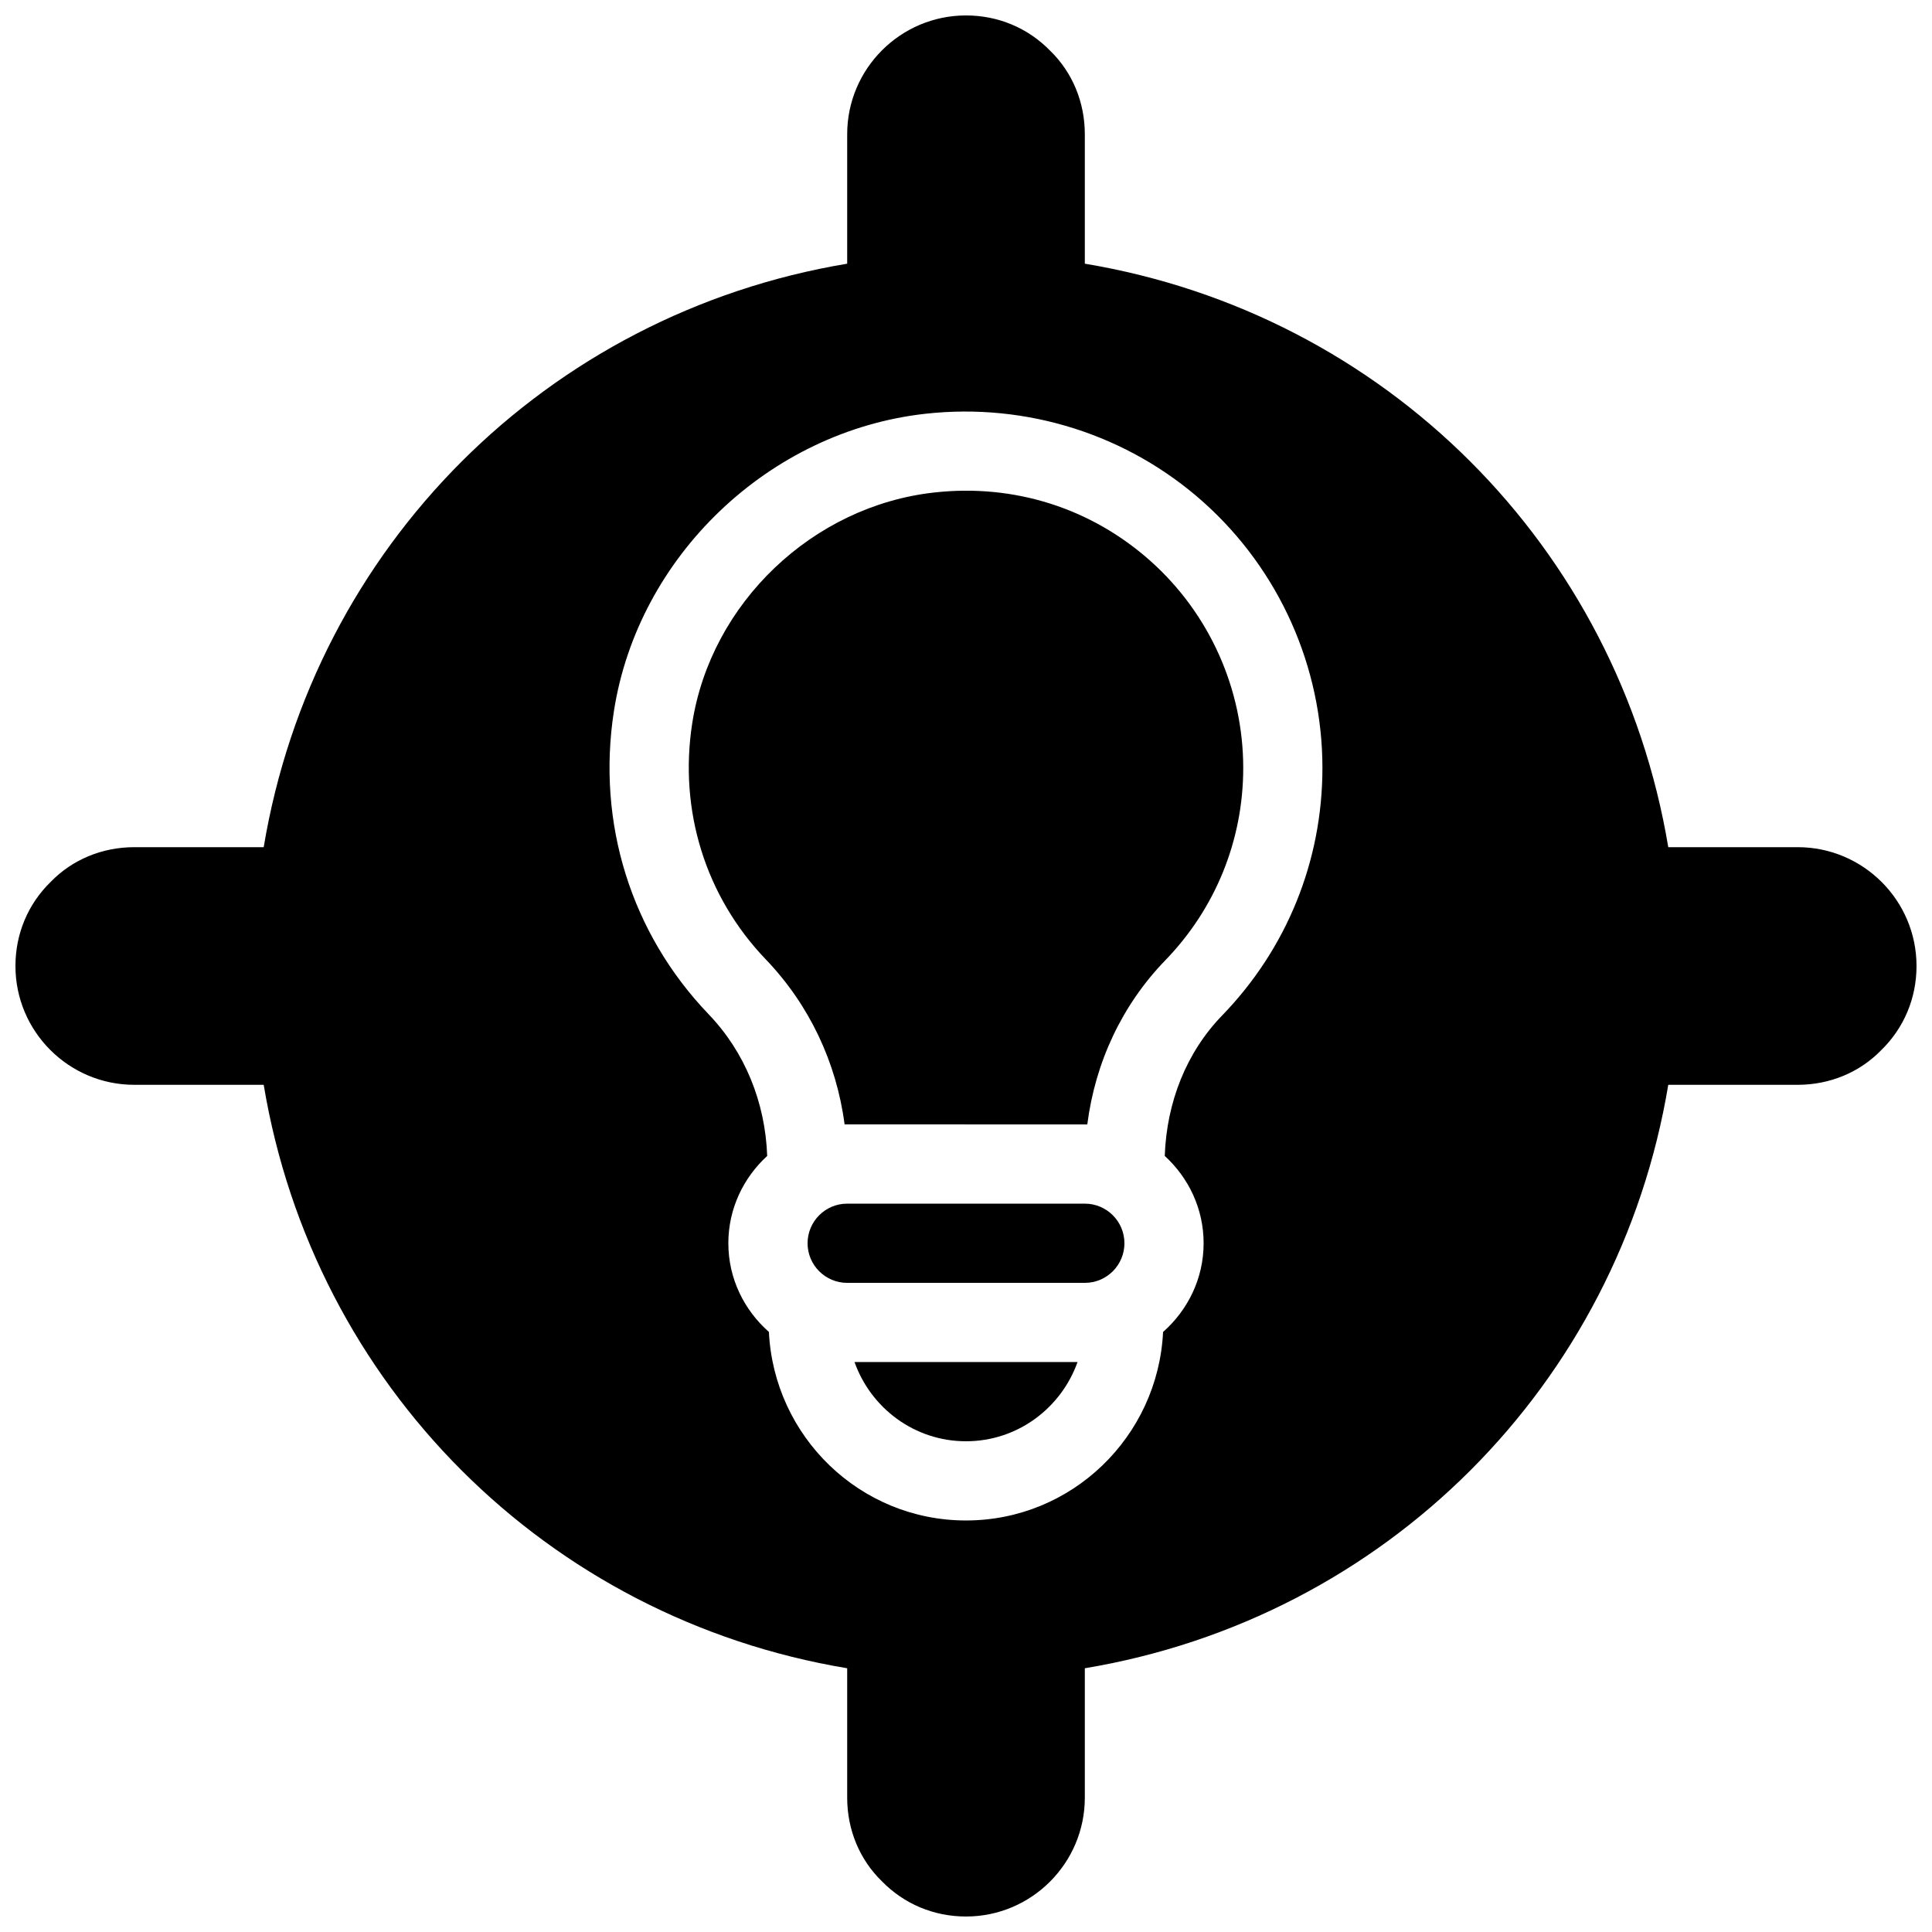 <?xml version="1.0" encoding="UTF-8"?>
<!-- Uploaded to: SVG Repo, www.svgrepo.com, Generator: SVG Repo Mixer Tools -->
<svg width="800px" height="800px" version="1.1" viewBox="144 144 512 512" xmlns="http://www.w3.org/2000/svg">
 <defs>
  <clipPath id="a">
   <path d="m148.09 148.09h503.81v503.81h-503.81z"/>
  </clipPath>
 </defs>
 <path d="m431.49 462.98h-62.977c-5.793 0-10.496 4.703-10.496 10.496 0 5.793 4.703 10.496 10.496 10.496h62.977c5.793 0 10.496-4.703 10.496-10.496 0-5.797-4.703-10.496-10.496-10.496z"/>
 <path d="m400 525.95c13.664 0 25.211-8.805 29.559-20.992h-59.102c4.328 12.188 15.875 20.992 29.543 20.992z"/>
 <path d="m448.99 292.76c-15.777-14.117-36.254-20.613-57.422-18.242-32.191 3.57-59.168 29.285-64.121 61.16-3.59 23.09 3.516 45.898 19.48 62.555 11.516 12.008 18.734 27.258 20.898 43.738l64.32 0.012c2.121-16.562 9.27-31.719 20.645-43.465 13.34-13.762 20.68-31.879 20.68-51 0-20.867-8.922-40.832-24.48-54.758z"/>
 <g clip-path="url(#a)">
  <path d="m620.41 368.51h-34.301c-13.277-79.602-75.066-141.38-154.62-154.63v-34.301c0-8.523-3.316-16.438-9.164-22.113-5.891-6.059-13.805-9.375-22.324-9.375-17.359 0-31.488 14.129-31.488 31.488v34.301c-79.602 13.277-141.38 75.066-154.63 154.63h-34.301c-8.523 0-16.438 3.316-22.113 9.164-6.059 5.887-9.375 13.801-9.375 22.324 0 17.359 14.129 31.488 31.488 31.488h34.301c13.277 79.602 75.066 141.38 154.63 154.62v34.301c0 8.523 3.316 16.438 9.164 22.113 5.887 6.059 13.801 9.375 22.324 9.375 17.359 0 31.488-14.129 31.488-31.488v-34.301c79.602-13.277 141.38-75.066 154.62-154.62h34.301c8.523 0 16.438-3.316 22.113-9.164 6.059-5.891 9.375-13.805 9.375-22.324 0-17.363-14.125-31.488-31.488-31.488zm-152.54 44.605c-9.445 9.762-14.695 22.934-15.199 37.219 6.289 5.754 10.301 13.949 10.301 23.137 0 9.383-4.207 17.738-10.746 23.512-1.348 27.738-24.156 49.957-52.23 49.957-28.078 0-50.883-22.219-52.227-49.961-6.543-5.769-10.75-14.125-10.75-23.508 0-9.172 4.008-17.371 10.297-23.133-0.516-14.211-5.879-27.5-15.535-37.566-20.539-21.422-29.684-50.695-25.086-80.316 6.391-41.07 41.125-74.207 82.551-78.805 26.91-3 53.75 5.582 73.734 23.48 20.008 17.906 31.477 43.559 31.477 70.387 0 24.613-9.434 47.902-26.586 65.598z"/>
 </g>
</svg>